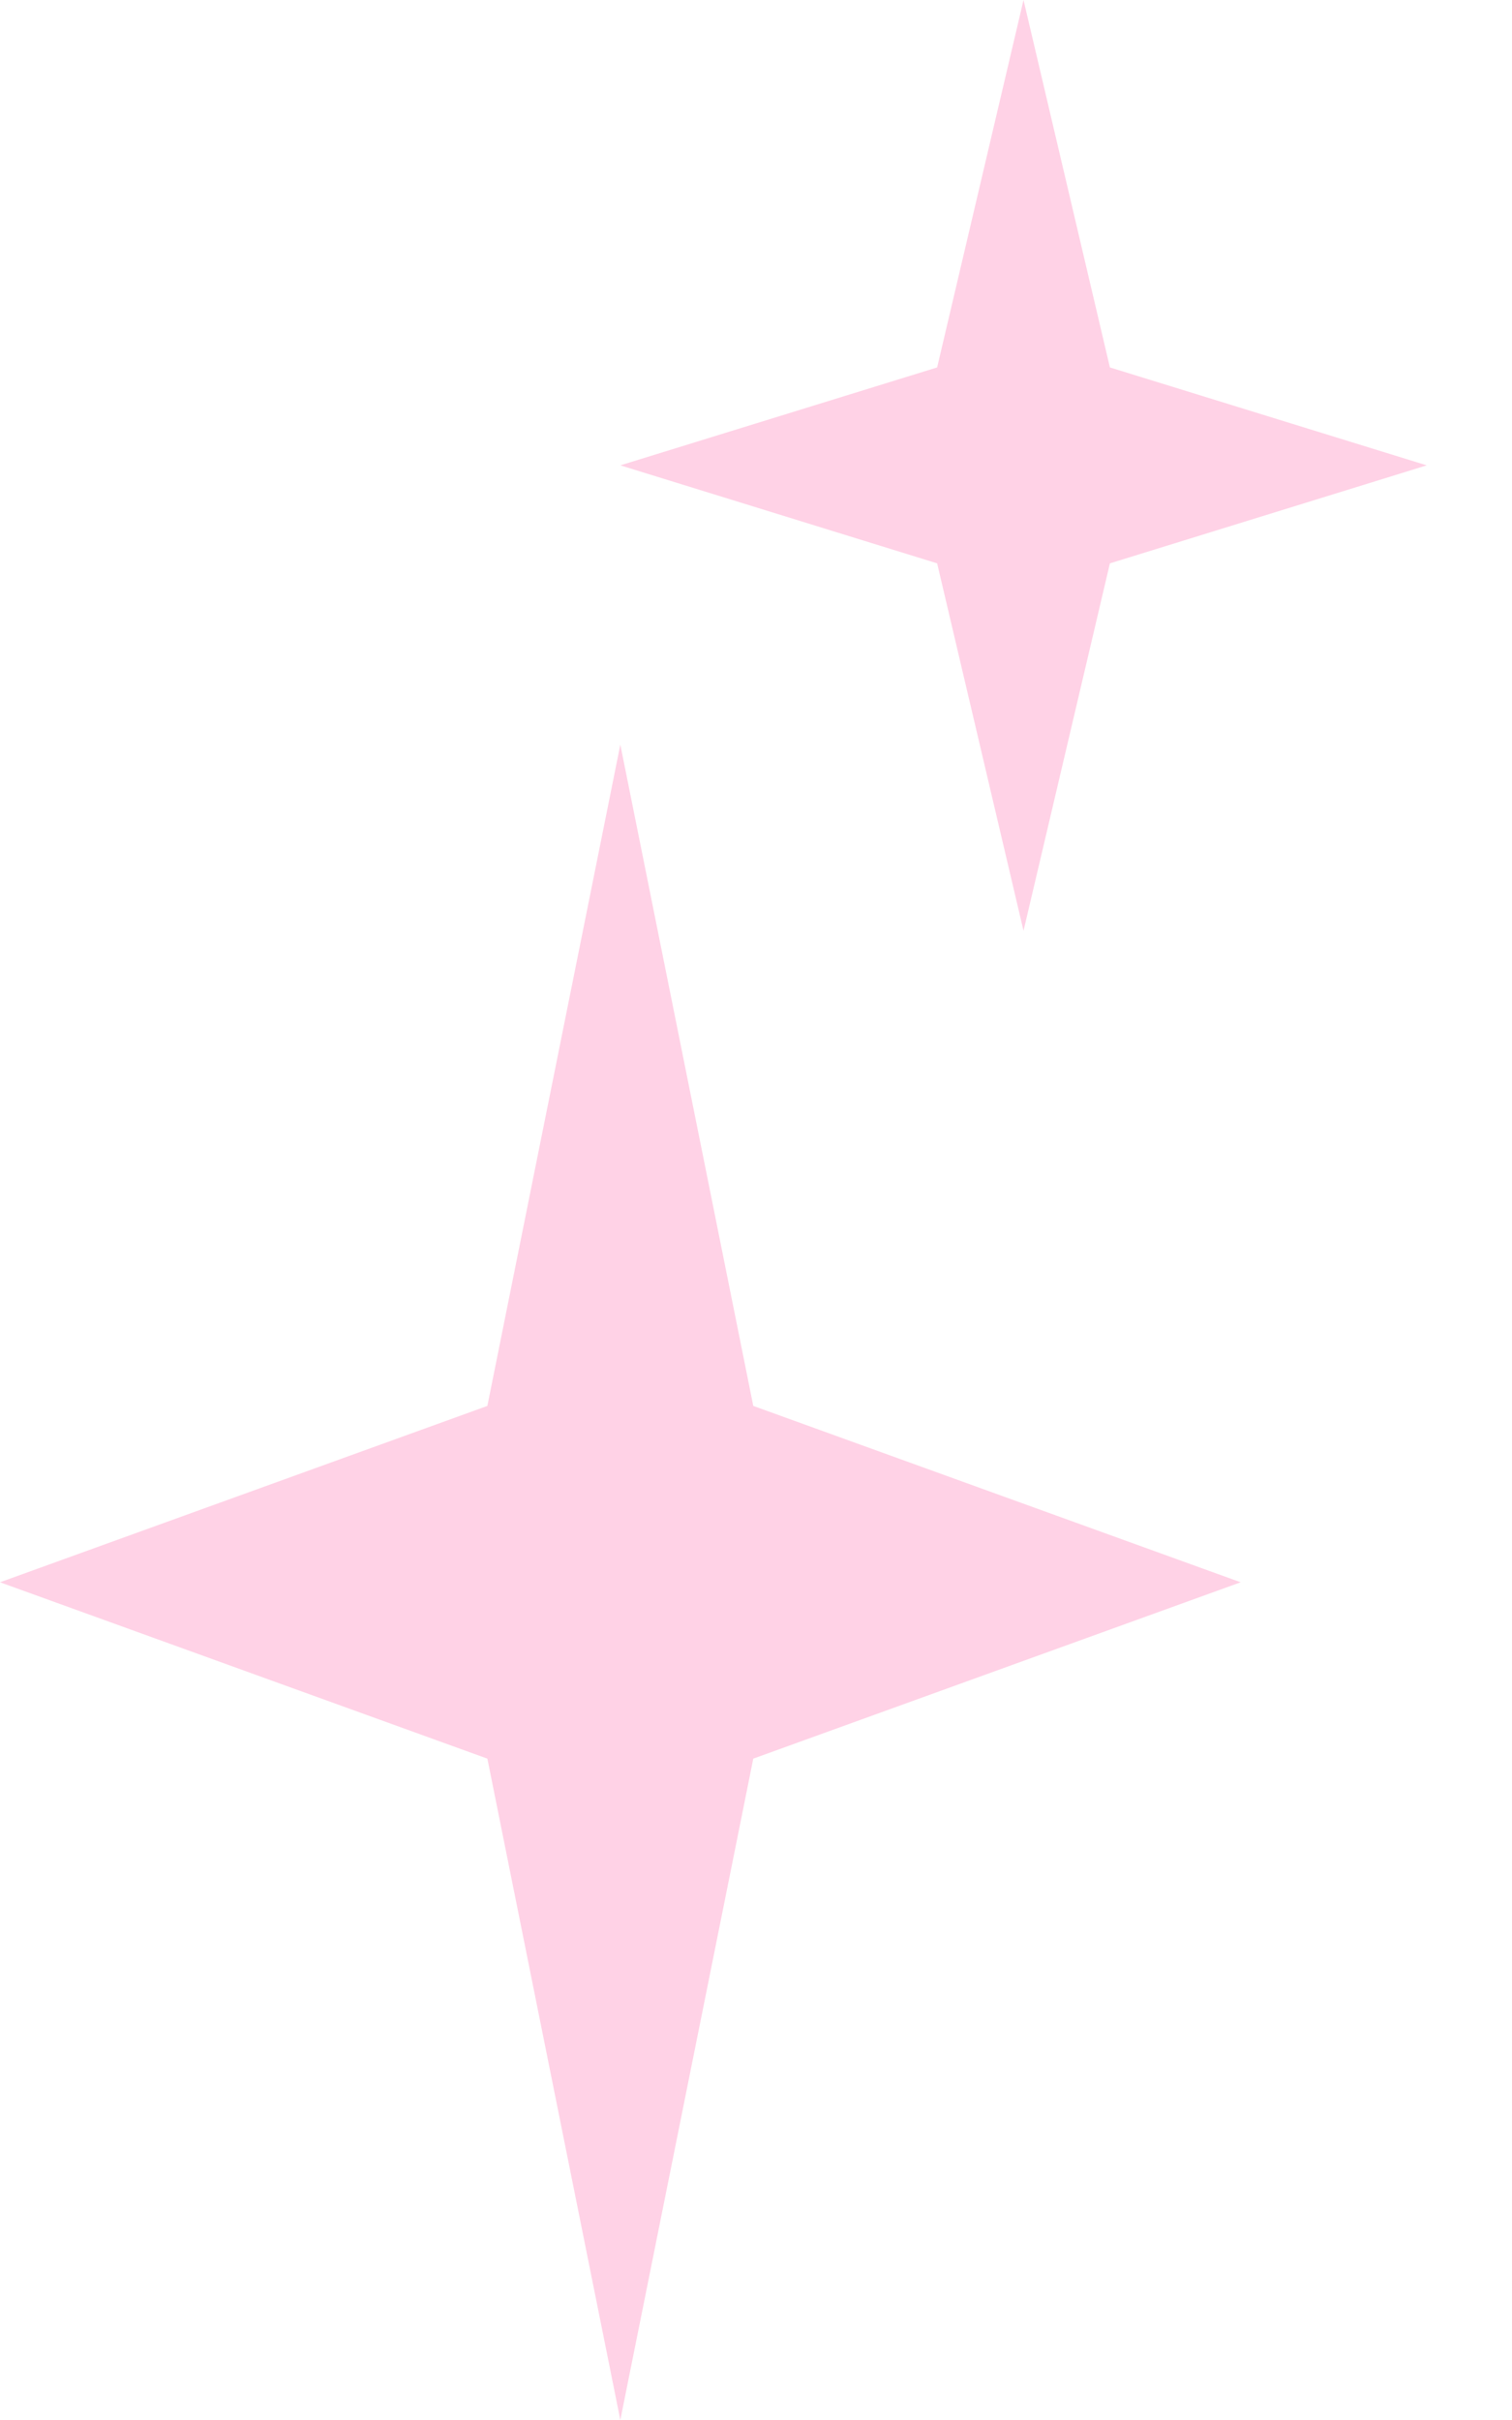 <svg xmlns="http://www.w3.org/2000/svg" width="15" height="24" viewBox="0 0 15 24" fill="none"><path d="M6.154 7.385L7.473 13.943L12.308 15.692L7.473 17.441L6.154 24L4.835 17.441L0 15.692L4.835 13.943L6.154 7.385Z" fill="#FFD2E6"></path><path d="M10.154 0L11.011 3.644L14.154 4.615L11.011 5.587L10.154 9.231L9.297 5.587L6.154 4.615L9.297 3.644L10.154 0Z" fill="#FFD2E6"></path></svg>